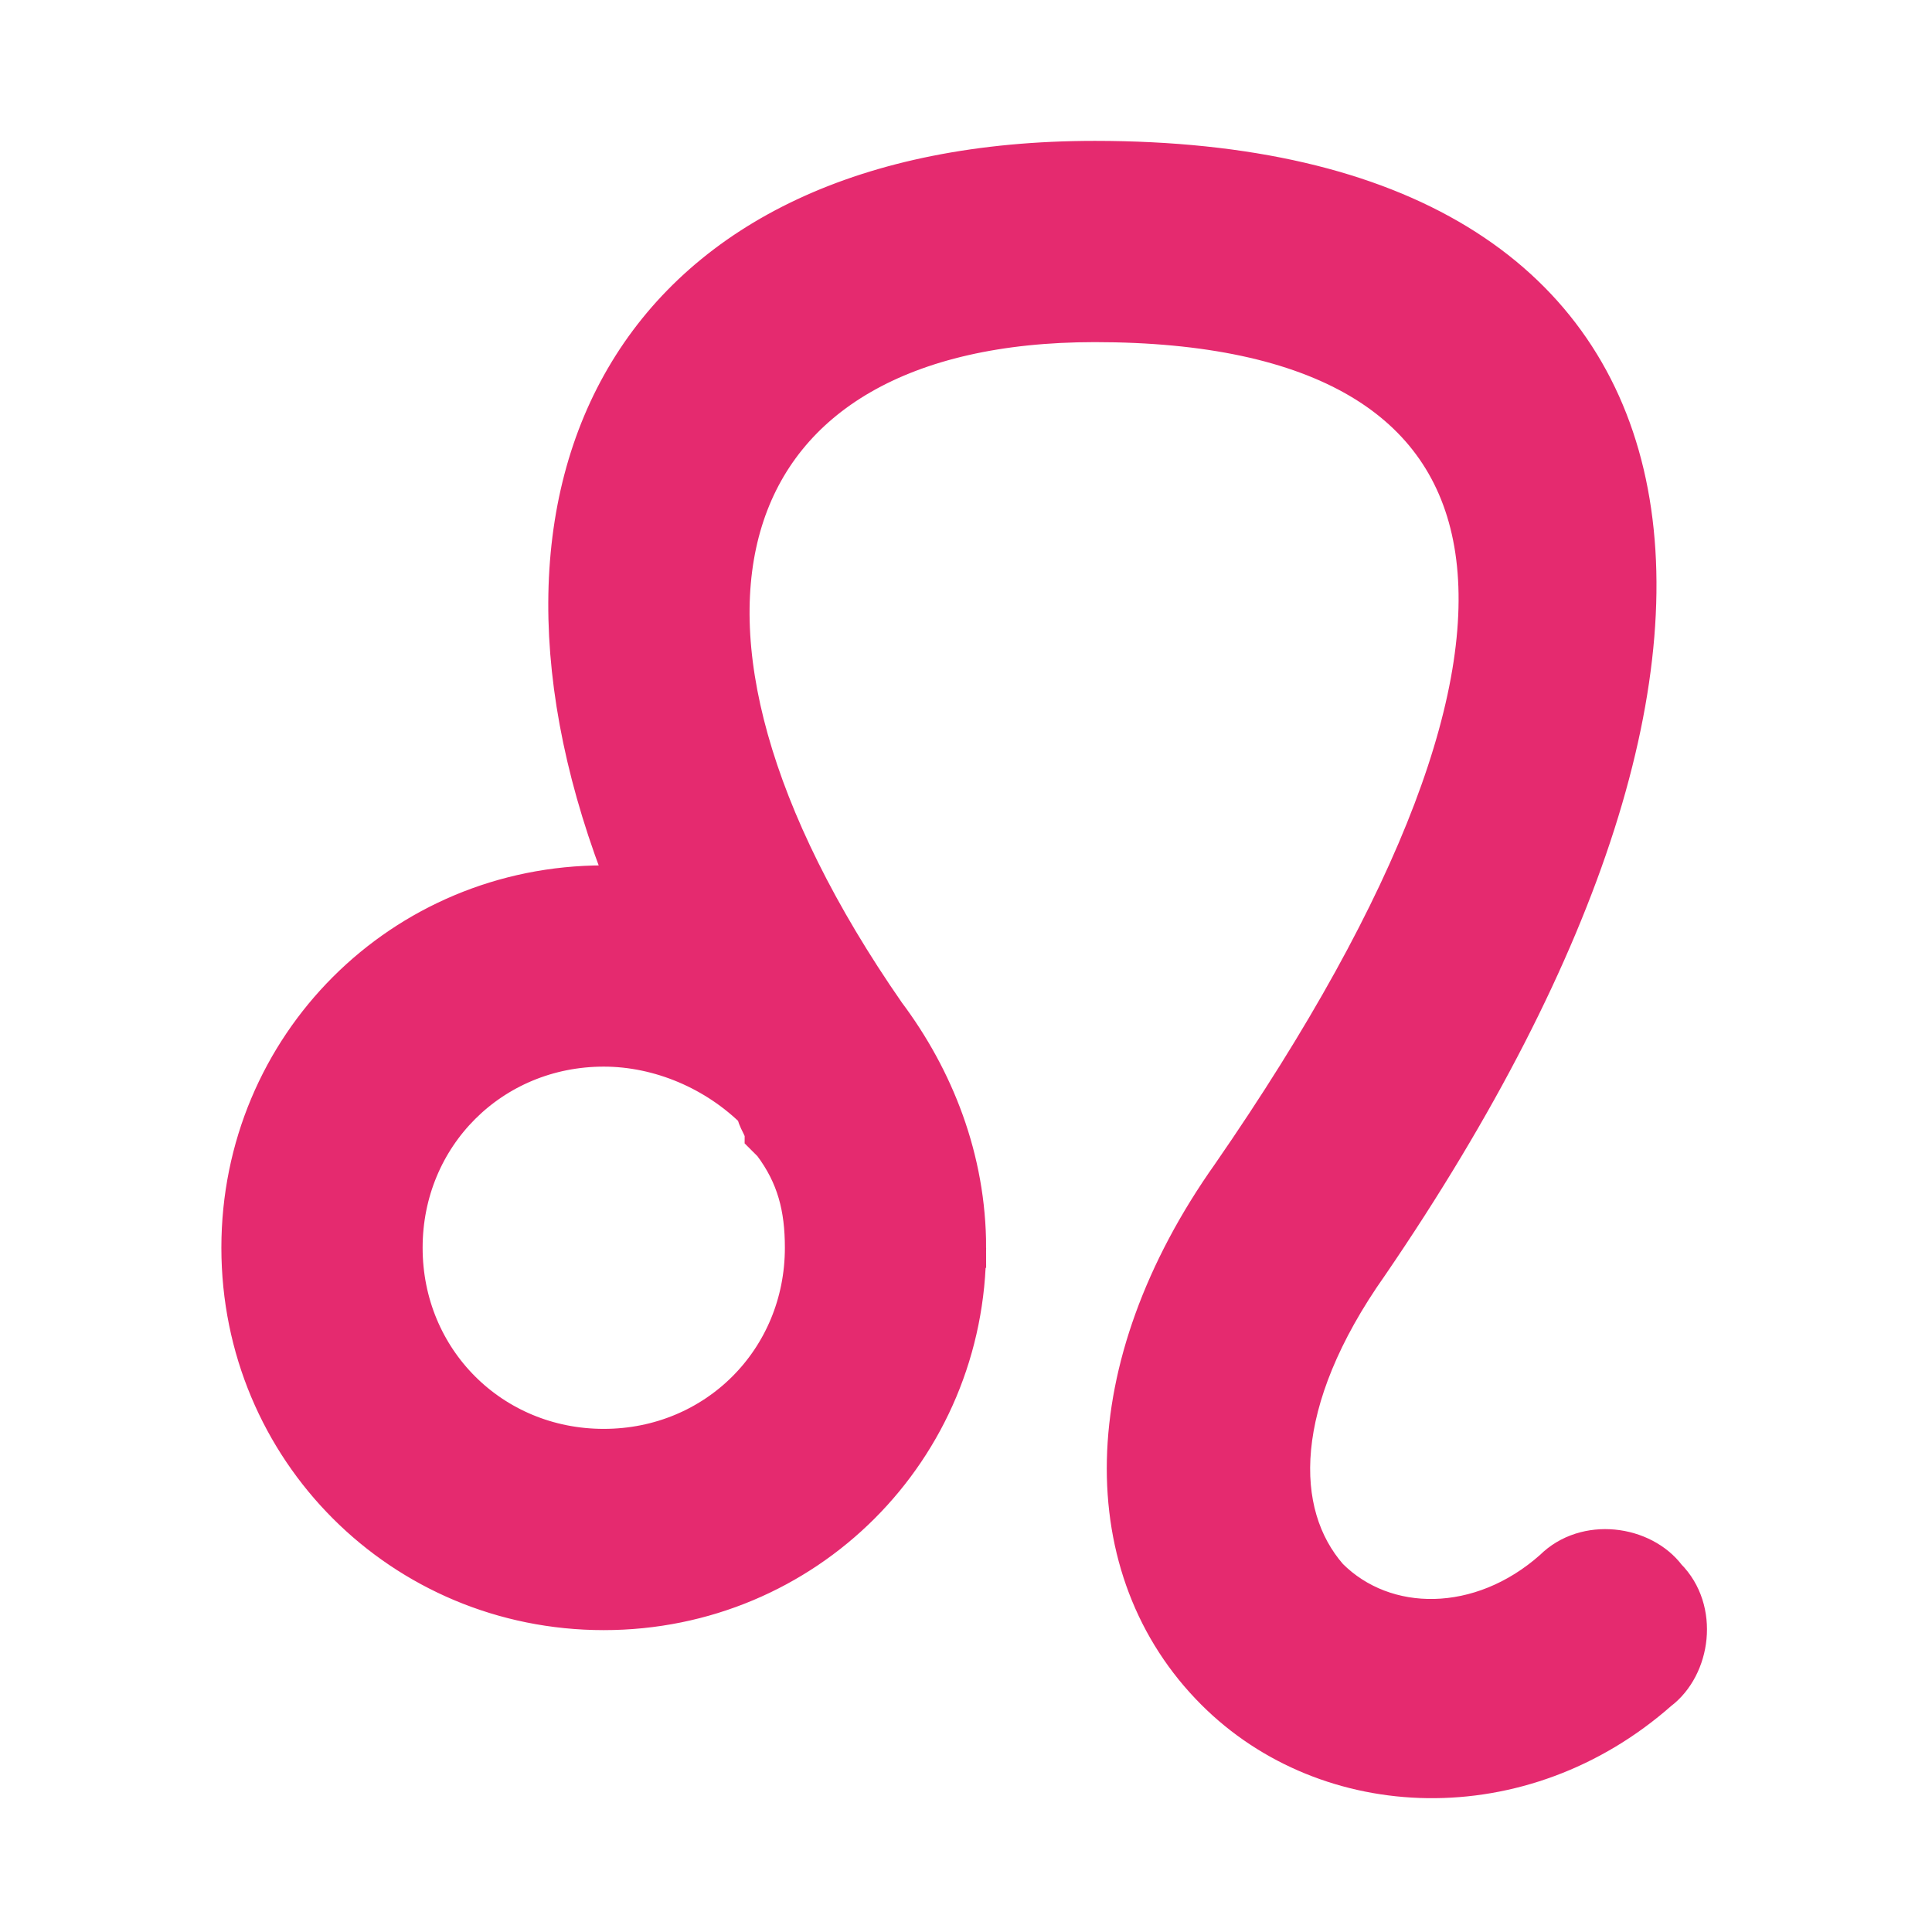 <svg fill="#e52a6f" stroke="#e52a6f" stroke-width=".5" xmlns="http://www.w3.org/2000/svg" viewBox="0 0 24 24">
  <title>Leo</title>
  <path d="M12 15.5C12 18 10 20 7.5 20S3 18 3 15.5 5 11 7.5 11h.3c-2-5 .1-9 5.8-9 7.6 0 8.8 5.8 3.4 13.7-1.2 1.7-1.2 3.1-.5 3.9.7.7 1.9.7 2.8-.1.4-.4 1.1-.3 1.4.1.4.4.3 1.1-.1 1.4-1.7 1.5-4.1 1.4-5.5 0-1.5-1.5-1.5-4 .2-6.4C20 7.8 19.2 4 13.6 4c-4.8 0-6 3.7-2.6 8.6.6.8 1 1.8 1 2.9zm-2.6-1.7c-.5-.5-1.2-.8-1.9-.8C6.1 13 5 14.1 5 15.5S6.1 18 7.5 18s2.5-1.1 2.5-2.5c0-.5-.1-.9-.4-1.3l-.1-.1c0-.1-.1-.2-.1-.3z"/>
</svg>
